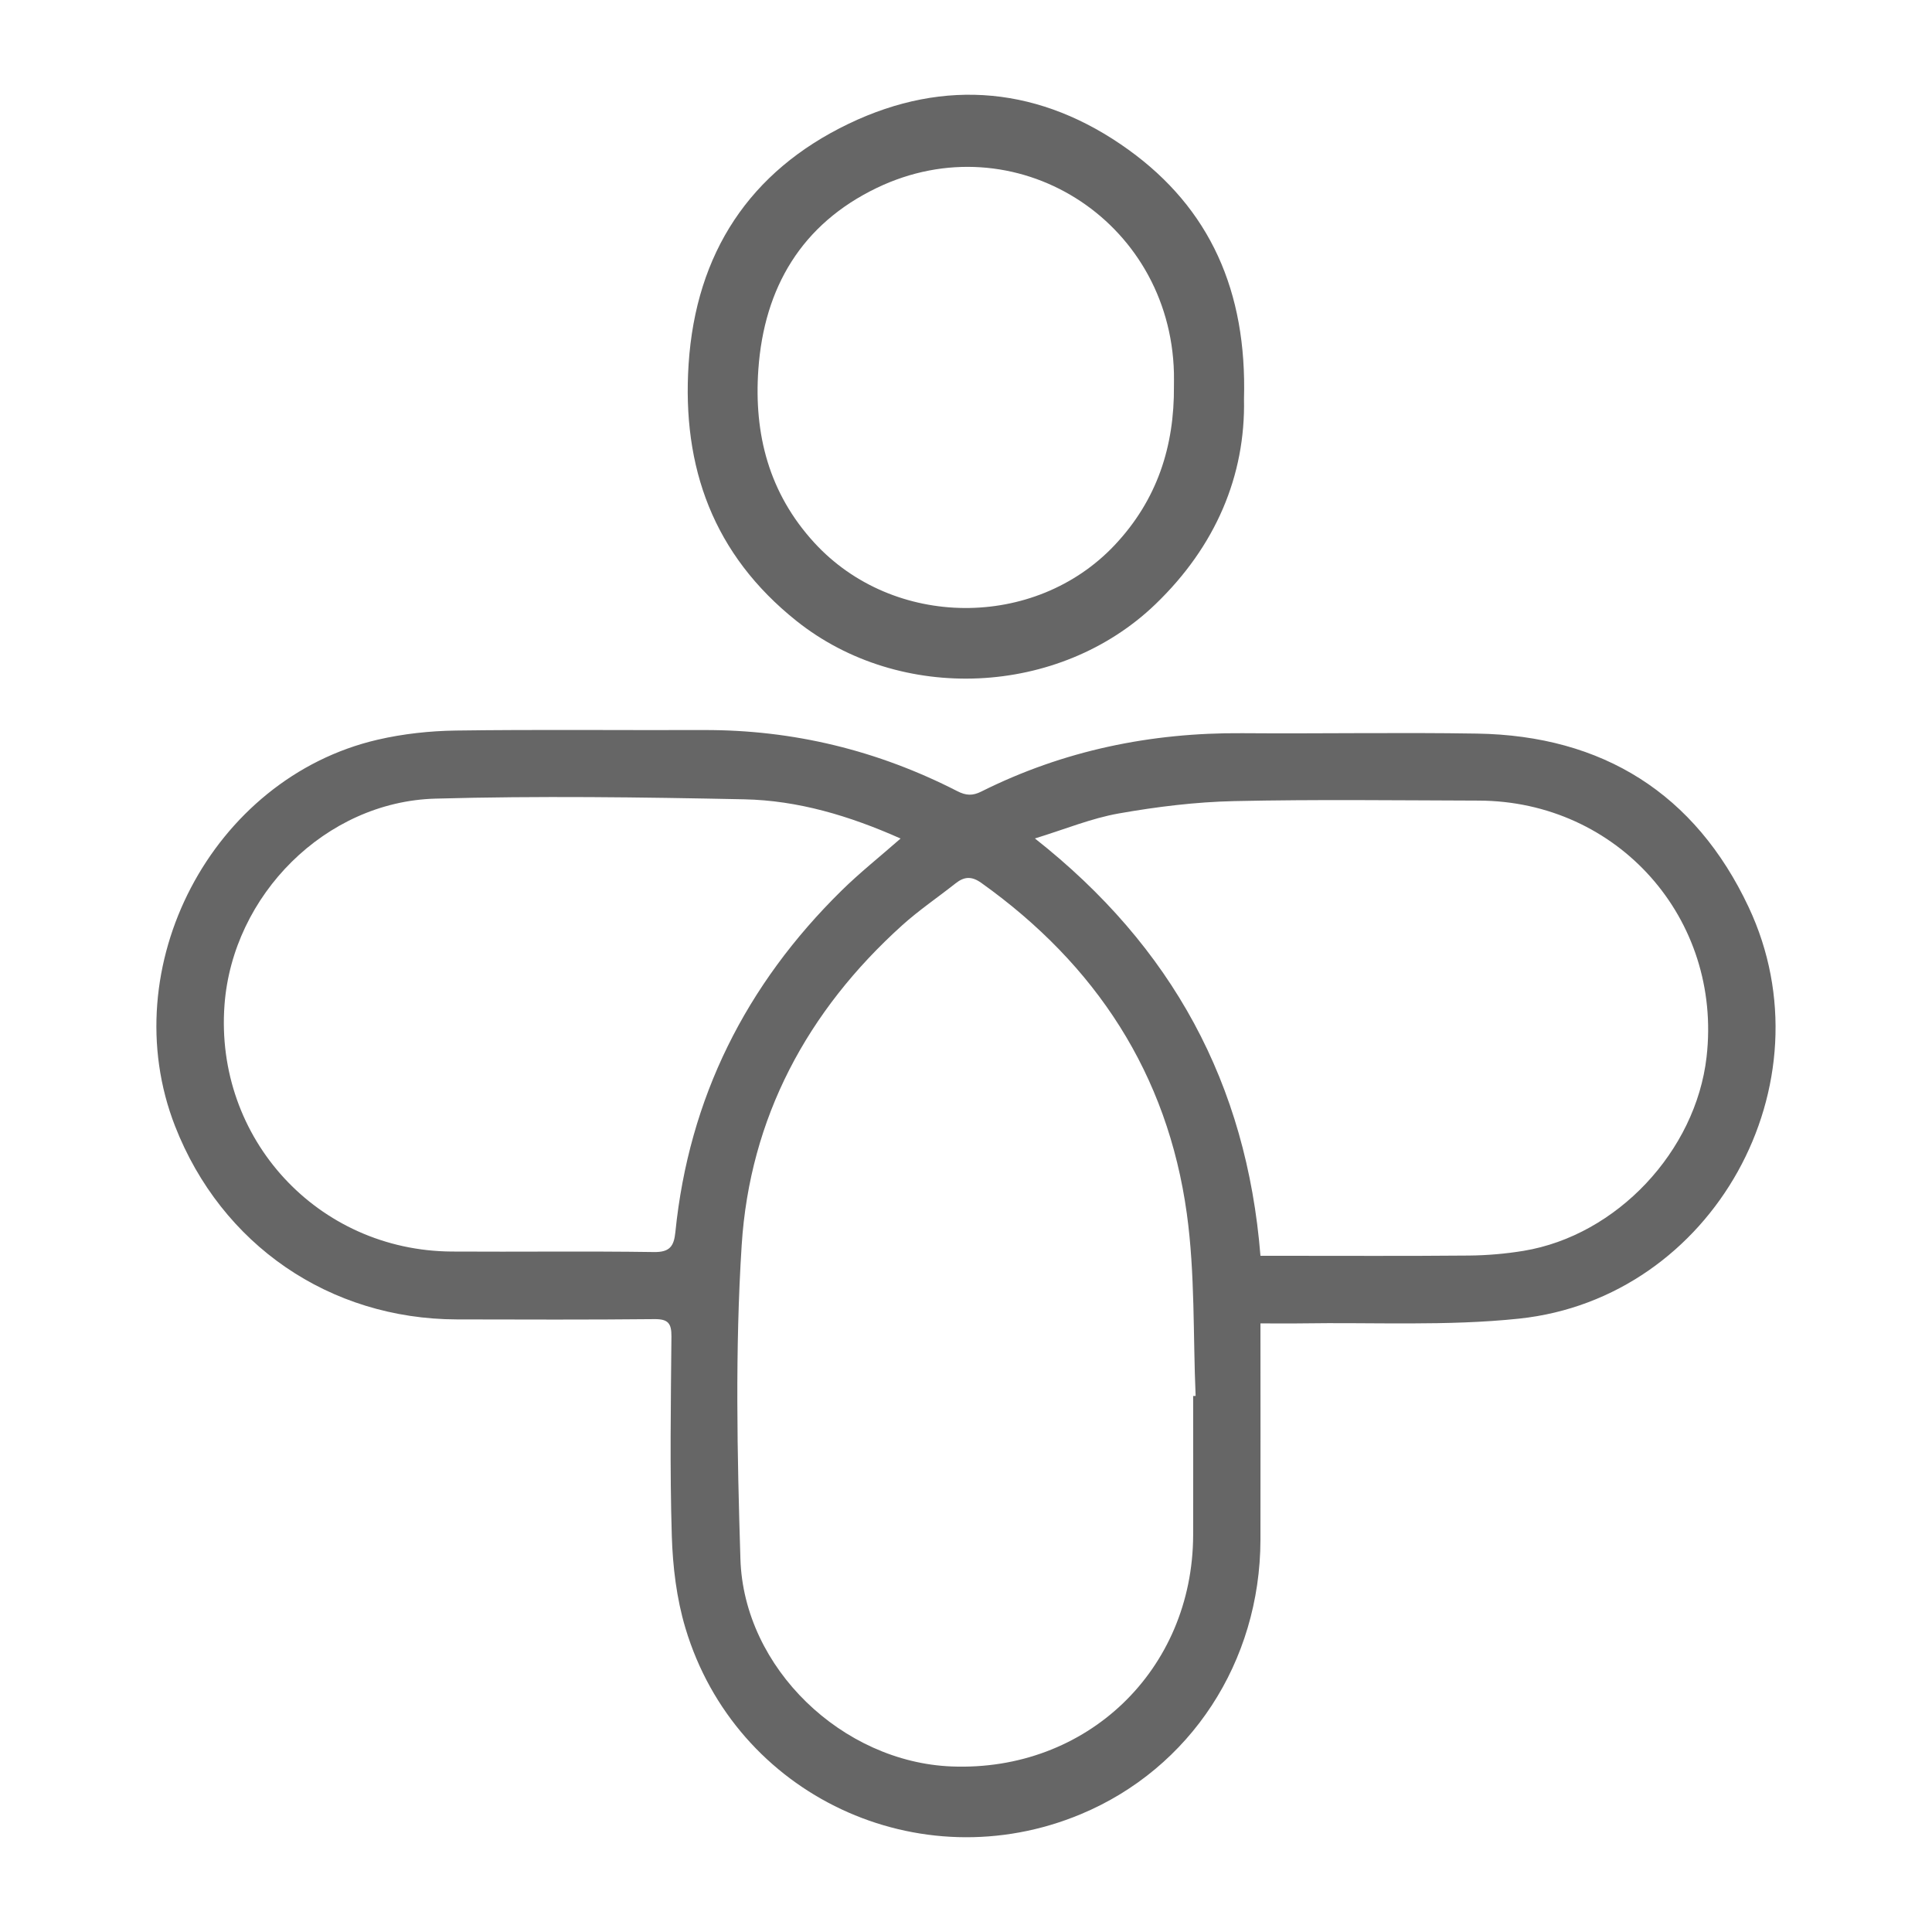 <svg xmlns="http://www.w3.org/2000/svg" id="Capa_1" viewBox="0 0 540 540"><defs><style>      .cls-1 {        fill: #666;      }    </style></defs><path class="cls-1" d="M352.3,369.92c0,20.69.04,40.58,0,60.47-.08,34.13-19.58,63.88-50.16,76.66-45.16,18.87-96.55-5.11-110.57-52.02-2.47-8.26-3.54-17.15-3.8-25.8-.56-18.54-.27-37.1-.1-55.65.03-3.69-.91-4.92-4.75-4.88-18.4.19-36.8.12-55.2.08-35.6-.08-65.84-20.84-78.8-54.05-17.31-44.37,10.3-97.24,56.63-107.98,7.12-1.65,14.58-2.46,21.9-2.56,23.07-.32,46.15-.06,69.22-.14,25.05-.08,48.67,5.69,70.92,17.09,2.44,1.25,4.29,1.31,6.69.1,22.96-11.48,47.35-16.5,72.96-16.31,21.87.17,43.74-.25,65.6.11,35.13.56,60.98,16.8,75.89,48.46,23.3,49.47-9.95,109.34-64.13,115.06-20.15,2.13-40.64,1-60.98,1.33-3.59.06-7.19,0-11.33,0ZM333.5,390.19c.23,0,.45-.02.68-.03-.73-17-.14-34.17-2.46-50.95-5.39-39.04-25.4-69.59-57.43-92.43-2.76-1.97-4.82-1.77-7.24.15-4.96,3.92-10.23,7.49-14.91,11.71-26.54,23.96-42.57,53.82-44.84,89.42-1.86,29.13-1.25,58.49-.35,87.7.95,30.51,28.53,56.77,59.04,57.97,37.72,1.49,67.38-26.9,67.5-64.65.04-12.97,0-25.93,0-38.9ZM251.71,234.37c-14.39-6.4-28.72-10.65-43.7-10.96-28.77-.59-57.58-.99-86.34-.19-30.71.86-56.64,26.98-58.92,57.66-2.77,37.36,26.03,68.68,63.5,68.93,18.84.12,37.68-.14,56.52.14,4.46.07,5.6-1.64,6-5.58,3.79-37.49,19.7-69.15,46.45-95.45,5.02-4.94,10.56-9.34,16.49-14.54ZM352.31,351c2.25,0,4.03,0,5.81,0,17.49,0,34.99.09,52.48-.07,5.09-.05,10.23-.49,15.26-1.32,26.03-4.31,48.11-27.81,51.13-54.17,4.43-38.64-24.8-71.56-63.7-71.67-22.77-.06-45.55-.36-68.31.14-10.79.24-21.63,1.57-32.27,3.45-7.68,1.35-15.06,4.42-23.45,6.99,38.39,30.25,59.17,68.55,63.04,116.64Z"></path><path class="cls-1" d="M347.7,111.54c.44,21.36-7.89,41.14-24.78,57.37-26.87,25.82-71.29,27.8-100.33,4.62-23.16-18.49-32.02-42.83-30.12-71.79,2.04-30.98,17.03-53.85,44.73-67.15,27.04-12.98,53.91-10.26,78.24,7.28,22.76,16.41,33.11,39.51,32.26,69.67ZM328.12,107.87c0-1.21.03-2.41,0-3.62-1.06-42.93-44.57-70.23-83.05-51.73-20.99,10.1-31.5,27.83-33.11,50.75-1.27,18.11,2.97,34.6,15.65,48.43,22.08,24.07,61.64,24.35,83.96.64,11.85-12.59,16.69-27.55,16.55-44.47Z"></path></svg>